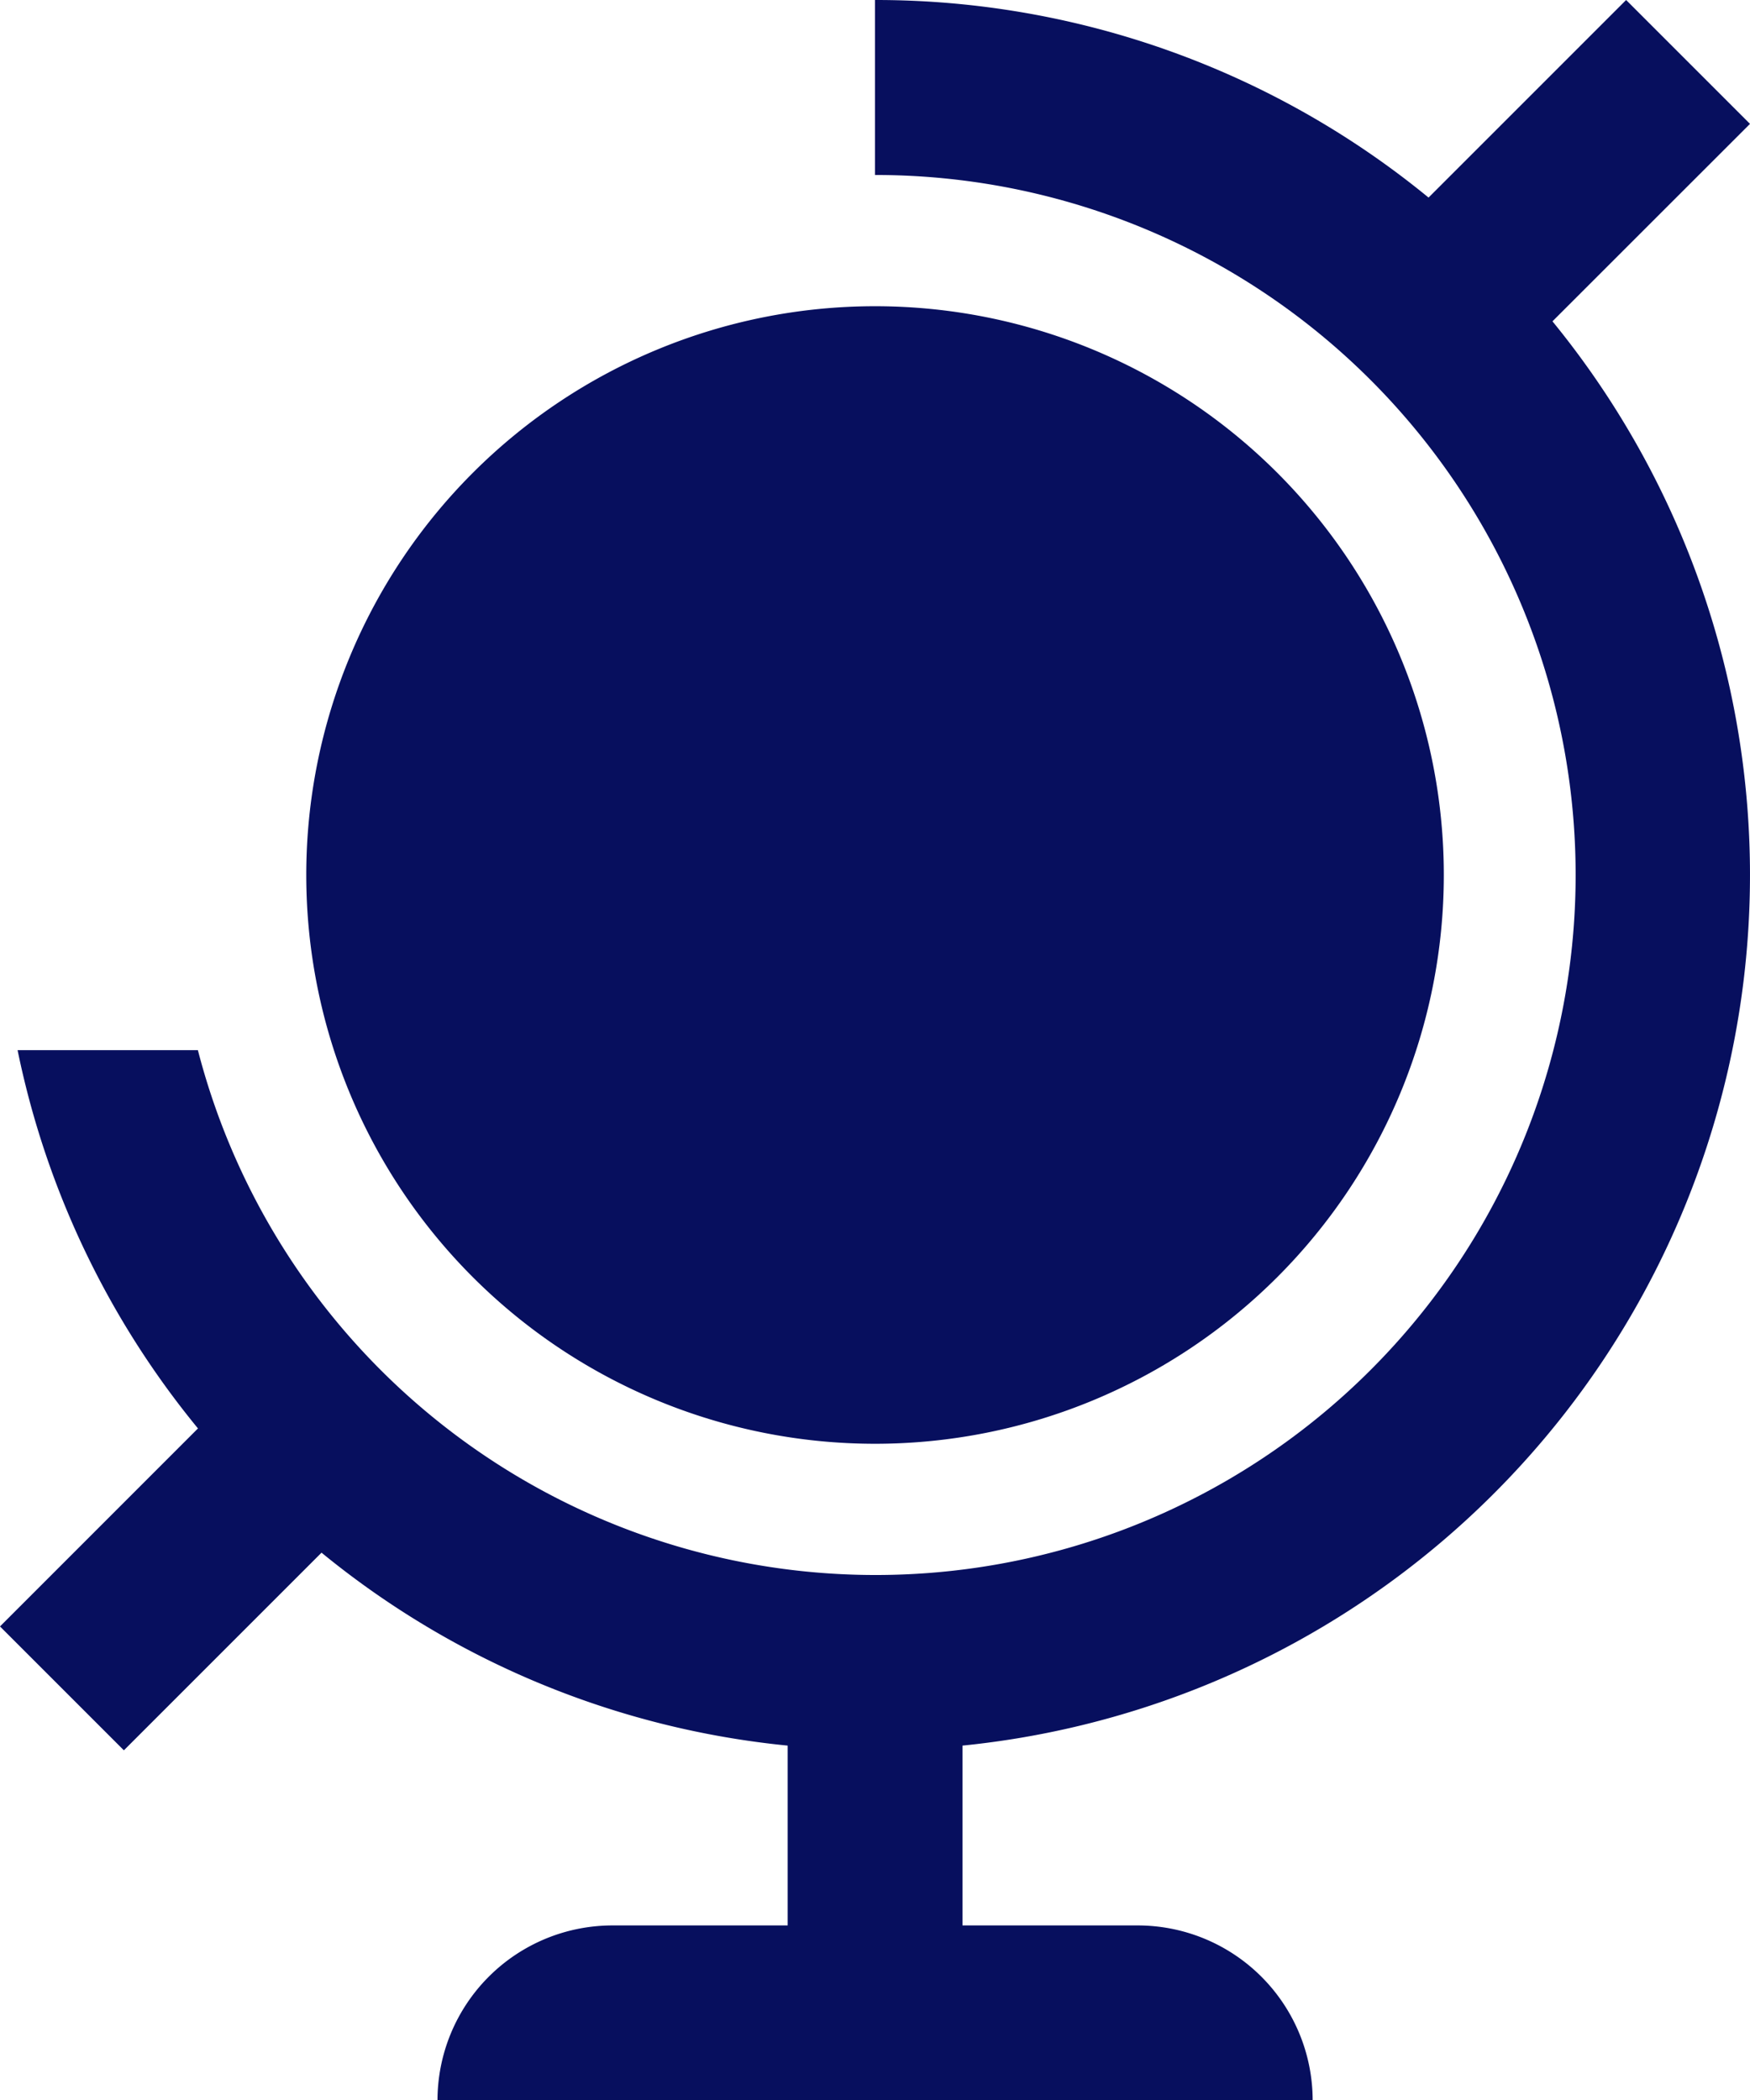 <svg xmlns="http://www.w3.org/2000/svg" width="43.792" height="52.552" viewBox="0 0 43.792 52.552">
  <g id="Globe" transform="translate(-16.667 -10)">
    <path id="Tracé_944" data-name="Tracé 944" d="M56.8,35.9A14.233,14.233,0,1,1,42.566,21.666,14.23,14.23,0,0,1,56.8,35.9Z" transform="translate(-4.003 -4.003)" fill="rgba(0,9,90,0.97)"/>
    <path id="Tracé_945" data-name="Tracé 945" d="M60.459,13.1l-3.1-3.1-4.944,4.944A21.815,21.815,0,0,0,38.563,10v4.379a17.517,17.517,0,1,1-16.944,21.9H17.107a21.791,21.791,0,0,0,4.514,9.466L16.667,50.7l3.1,3.1,4.946-4.946a21.784,21.784,0,0,0,11.665,4.828v4.5H31.994a4.38,4.38,0,0,0-4.379,4.379l21.9,0a4.38,4.38,0,0,0-4.379-4.379H40.752V53.682A21.894,21.894,0,0,0,55.516,18.041Z" fill="rgba(0,9,90,0.97)"/>
  </g>
</svg>
